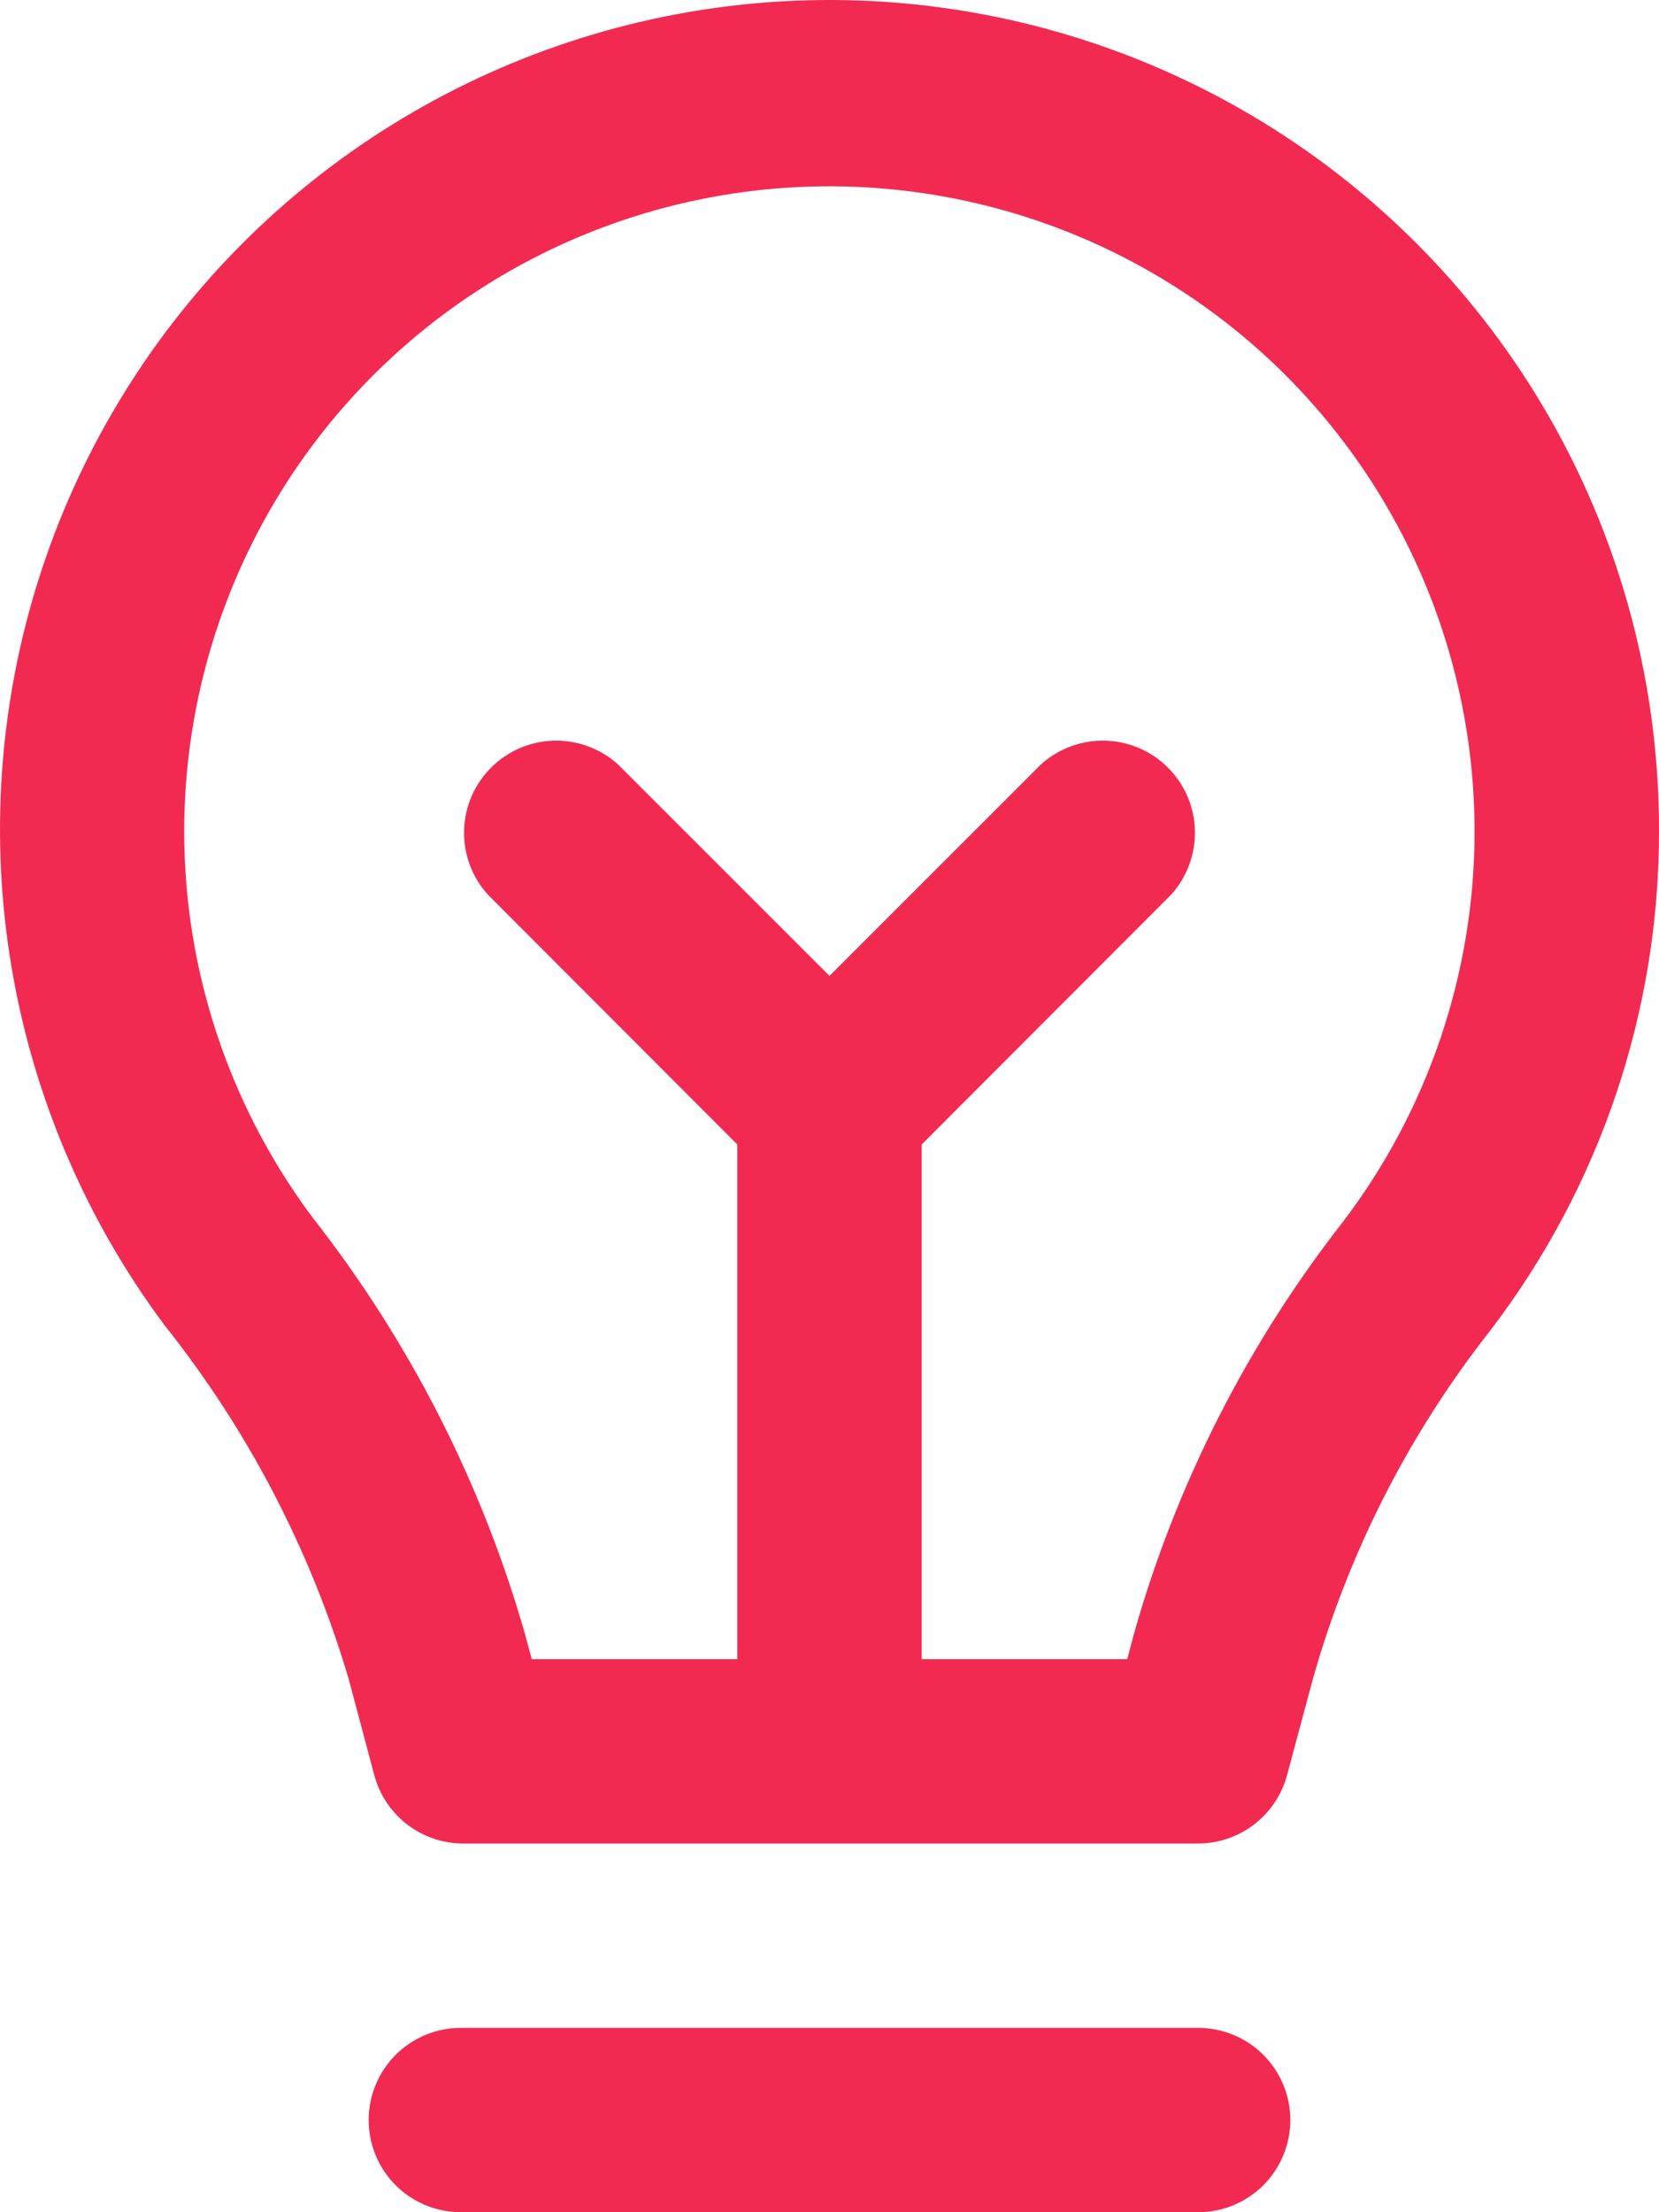 <?xml version="1.0" encoding="UTF-8"?> <svg xmlns="http://www.w3.org/2000/svg" width="27" height="36" viewBox="0 0 27 36" fill="none"> <g clip-path="url(#clip0)"> <path d="M24.24 21.67C26.038 19.328 27.009 16.456 27 13.504C27.001 11.367 26.495 9.26 25.522 7.356C24.549 5.453 23.139 3.808 21.406 2.556C19.673 1.305 17.667 0.482 15.554 0.157C13.441 -0.168 11.281 0.013 9.252 0.686C7.223 1.358 5.383 2.503 3.882 4.025C2.382 5.548 1.265 7.405 0.623 9.444C-0.019 11.482 -0.167 13.644 0.19 15.752C0.547 17.859 1.4 19.851 2.677 21.565C4.039 23.276 5.058 25.233 5.677 27.331L6.09 28.883C6.173 29.196 6.355 29.475 6.609 29.676C6.863 29.878 7.176 29.991 7.5 30H19.5C19.831 29.999 20.152 29.89 20.414 29.687C20.675 29.485 20.863 29.203 20.948 28.883L21.367 27.323C21.947 25.269 22.923 23.349 24.24 21.67ZM18.465 26.551L18.345 27.001H15V18.625L19.058 14.561C19.317 14.277 19.456 13.903 19.447 13.518C19.439 13.133 19.282 12.767 19.01 12.494C18.738 12.221 18.372 12.063 17.987 12.053C17.602 12.043 17.228 12.181 16.942 12.439L13.5 15.881L10.057 12.439C9.772 12.181 9.398 12.043 9.013 12.053C8.628 12.063 8.261 12.221 7.99 12.494C7.718 12.767 7.561 13.133 7.553 13.518C7.544 13.903 7.683 14.277 7.942 14.561L12 18.625V27.001H8.655L8.535 26.558C7.829 24.108 6.658 21.817 5.085 19.81C3.917 18.246 3.208 16.388 3.038 14.444C2.868 12.5 3.244 10.546 4.122 8.804C5.001 7.061 6.348 5.598 8.013 4.578C9.677 3.559 11.593 3.023 13.545 3.032C15.497 3.041 17.408 3.593 19.064 4.628C20.719 5.662 22.053 7.137 22.916 8.888C23.779 10.638 24.137 12.595 23.95 14.537C23.762 16.48 23.037 18.332 21.855 19.885C20.305 21.867 19.154 24.131 18.465 26.551Z" fill="#F22A52"></path> <path d="M19.5 33H7.5C7.102 33 6.721 33.158 6.439 33.439C6.158 33.721 6 34.102 6 34.5C6 34.898 6.158 35.279 6.439 35.561C6.721 35.842 7.102 36 7.5 36H19.5C19.898 36 20.279 35.842 20.561 35.561C20.842 35.279 21 34.898 21 34.5C21 34.102 20.842 33.721 20.561 33.439C20.279 33.158 19.898 33 19.5 33Z" fill="#F22A52"></path> </g> <defs> <clipPath id="clip0"> <rect width="27" height="36" fill="white"></rect> </clipPath> </defs> </svg> 
